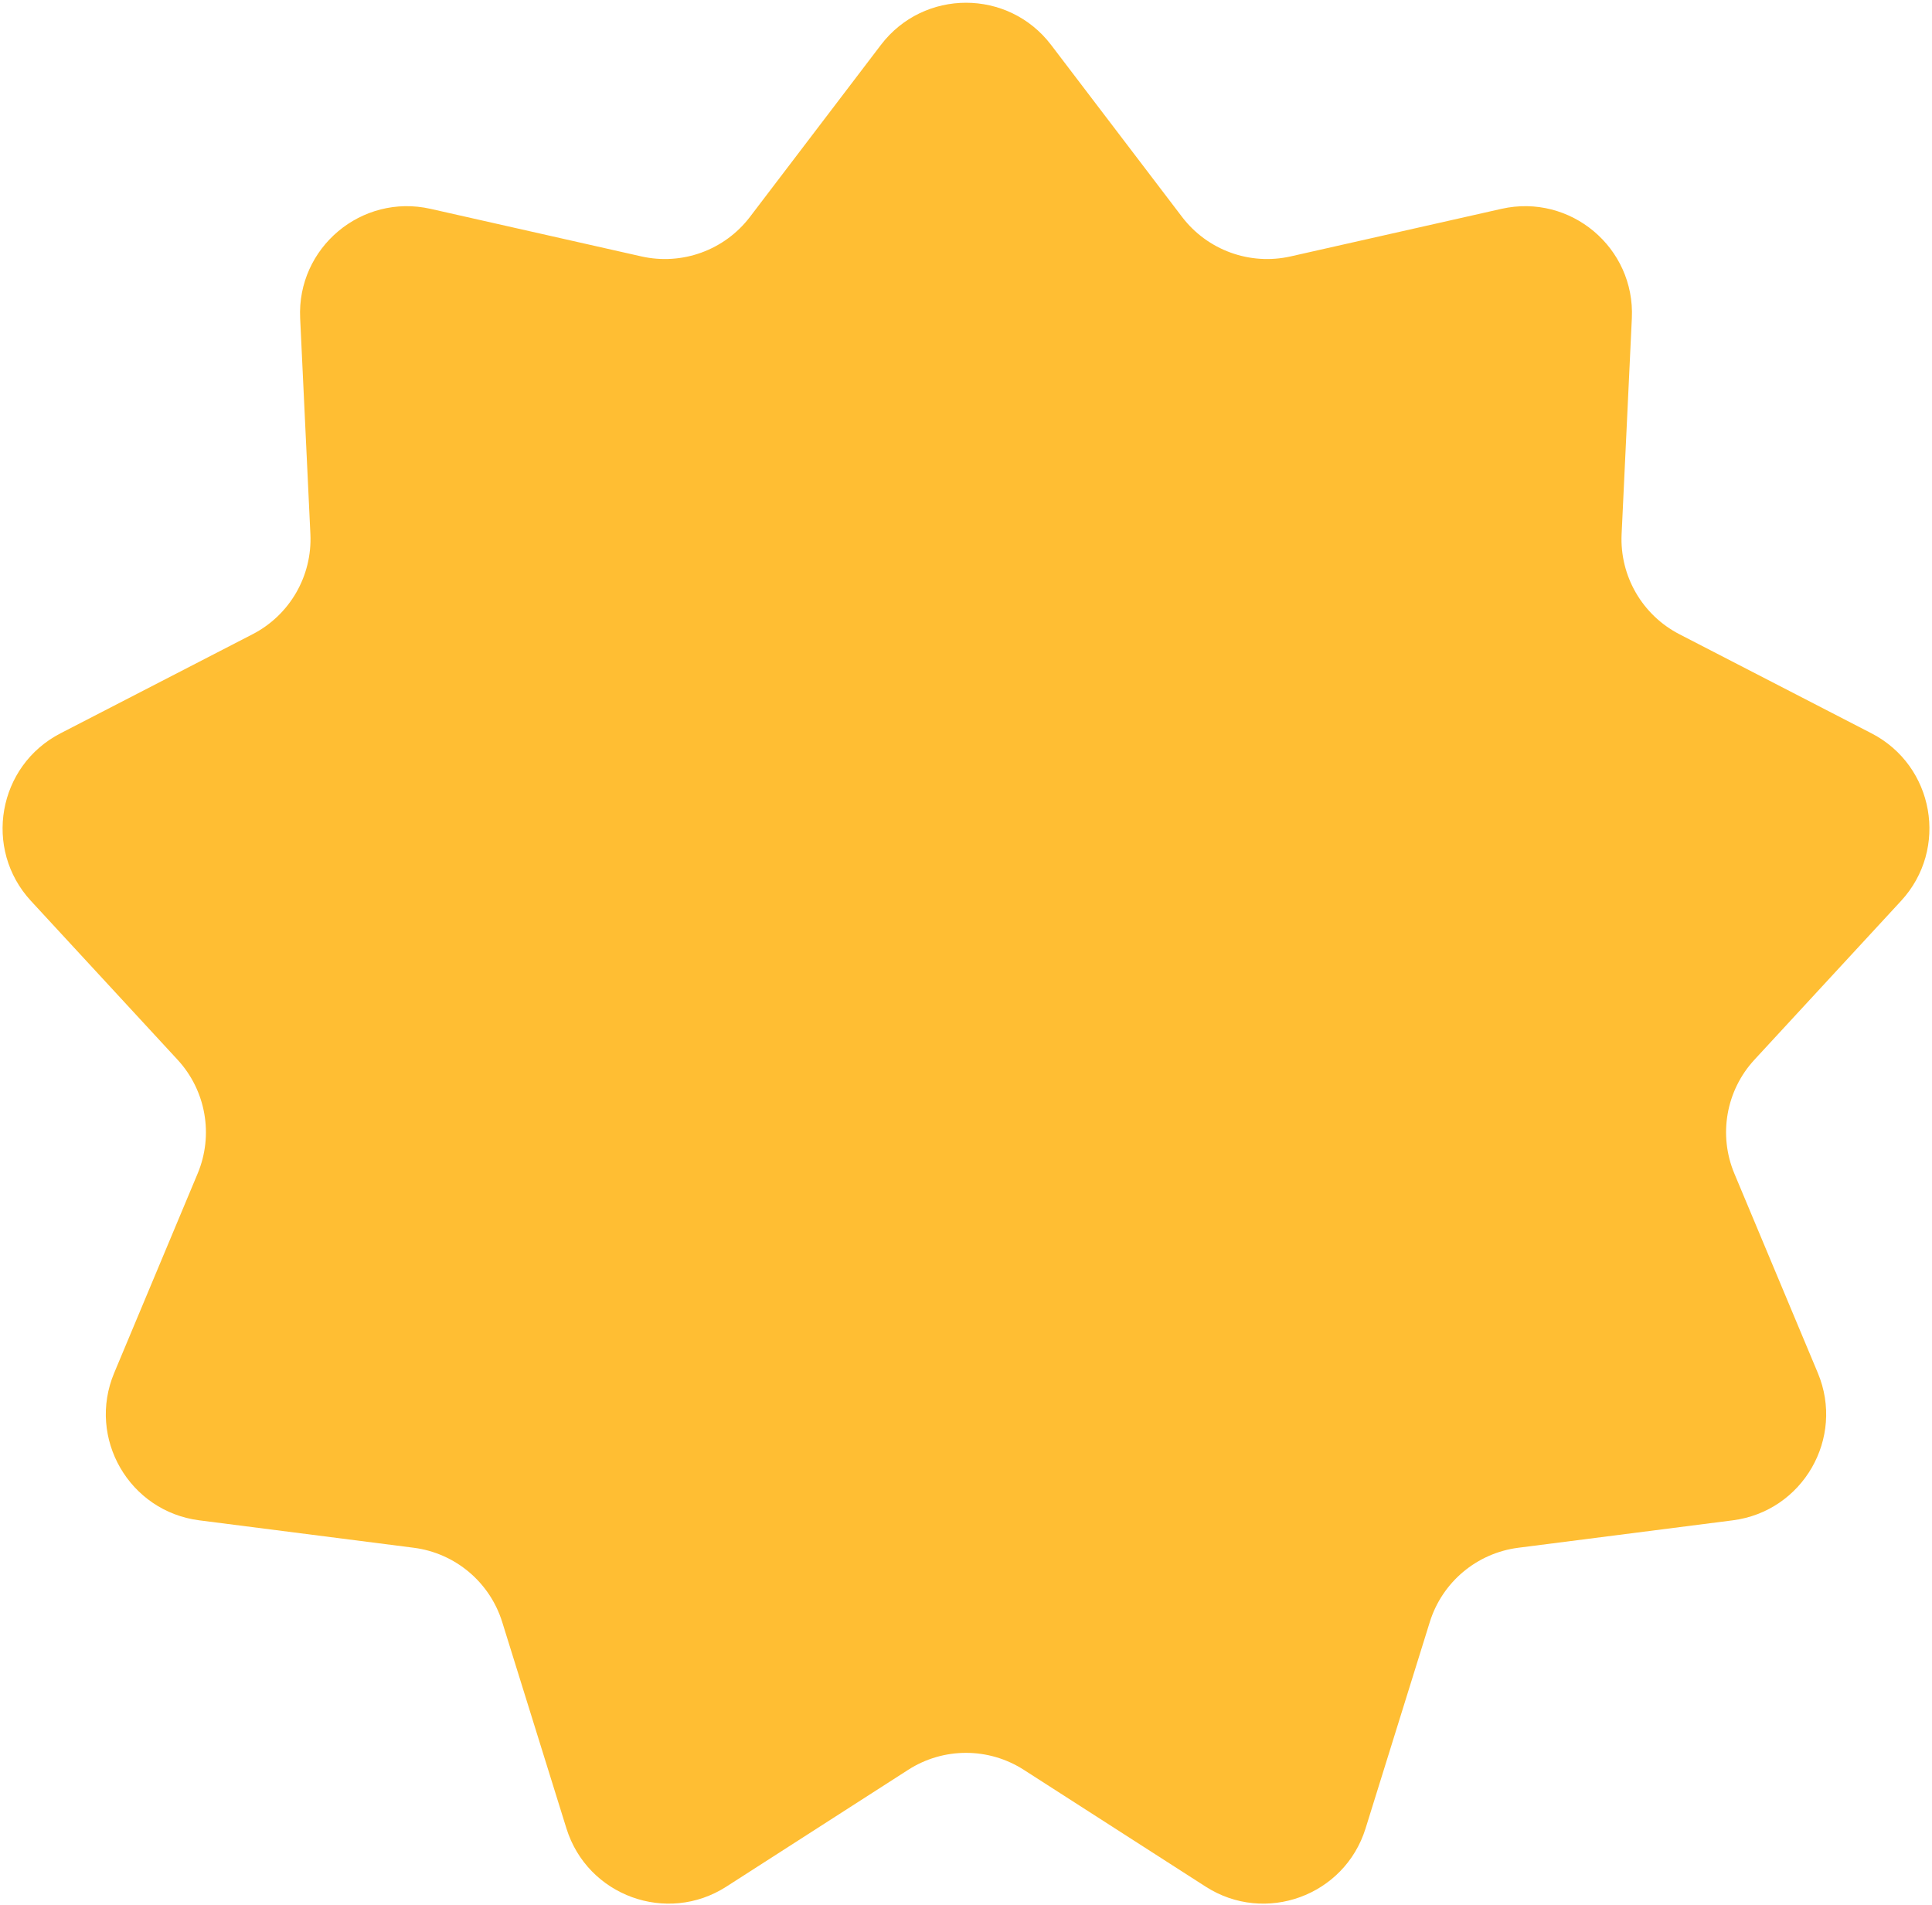 <svg xmlns="http://www.w3.org/2000/svg" version="1.1" xmlns:xlink="http://www.w3.org/1999/xlink" xmlns:svgjs="http://svgjs.dev/svgjs" width="289" height="285"><svg width="289" height="285" viewBox="0 0 289 285" fill="none" xmlns="http://www.w3.org/2000/svg">
<path d="M131.77 6.719C138.173 -1.691 150.827 -1.691 157.23 6.719L176.813 32.438C180.606 37.42 186.956 39.732 193.064 38.353L224.598 31.239C234.909 28.913 244.602 37.046 244.101 47.604L242.57 79.894C242.274 86.148 245.653 92.001 251.218 94.871L279.947 109.691C289.341 114.536 291.538 126.998 284.368 134.764L262.44 158.515C258.192 163.116 257.019 169.771 259.437 175.547L271.919 205.366C276 215.116 269.674 226.074 259.189 227.415L227.124 231.515C220.913 232.309 215.736 236.653 213.876 242.631L204.27 273.497C201.129 283.59 189.239 287.918 180.346 282.205L153.147 264.734C147.879 261.35 141.121 261.35 135.853 264.734L108.654 282.205C99.761 287.918 87.871 283.59 84.73 273.497L75.124 242.631C73.264 236.653 68.087 232.309 61.876 231.515L29.811 227.415C19.326 226.074 13 215.116 17.081 205.366L29.563 175.547C31.981 169.771 30.808 163.116 26.56 158.515L4.632 134.764C-2.538 126.998 -0.341 114.536 9.053 109.691L37.782 94.871C43.347 92.001 46.726 86.148 46.43 79.894L44.899 47.604C44.398 37.046 54.091 28.913 64.402 31.239L95.936 38.353C102.044 39.732 108.394 37.42 112.187 32.438L131.77 6.719Z" fill="#FFBE33"></path>
</svg><style>@media (prefers-color-scheme: light) { :root { filter: none; } }
@media (prefers-color-scheme: dark) { :root { filter: none; } }
</style></svg>